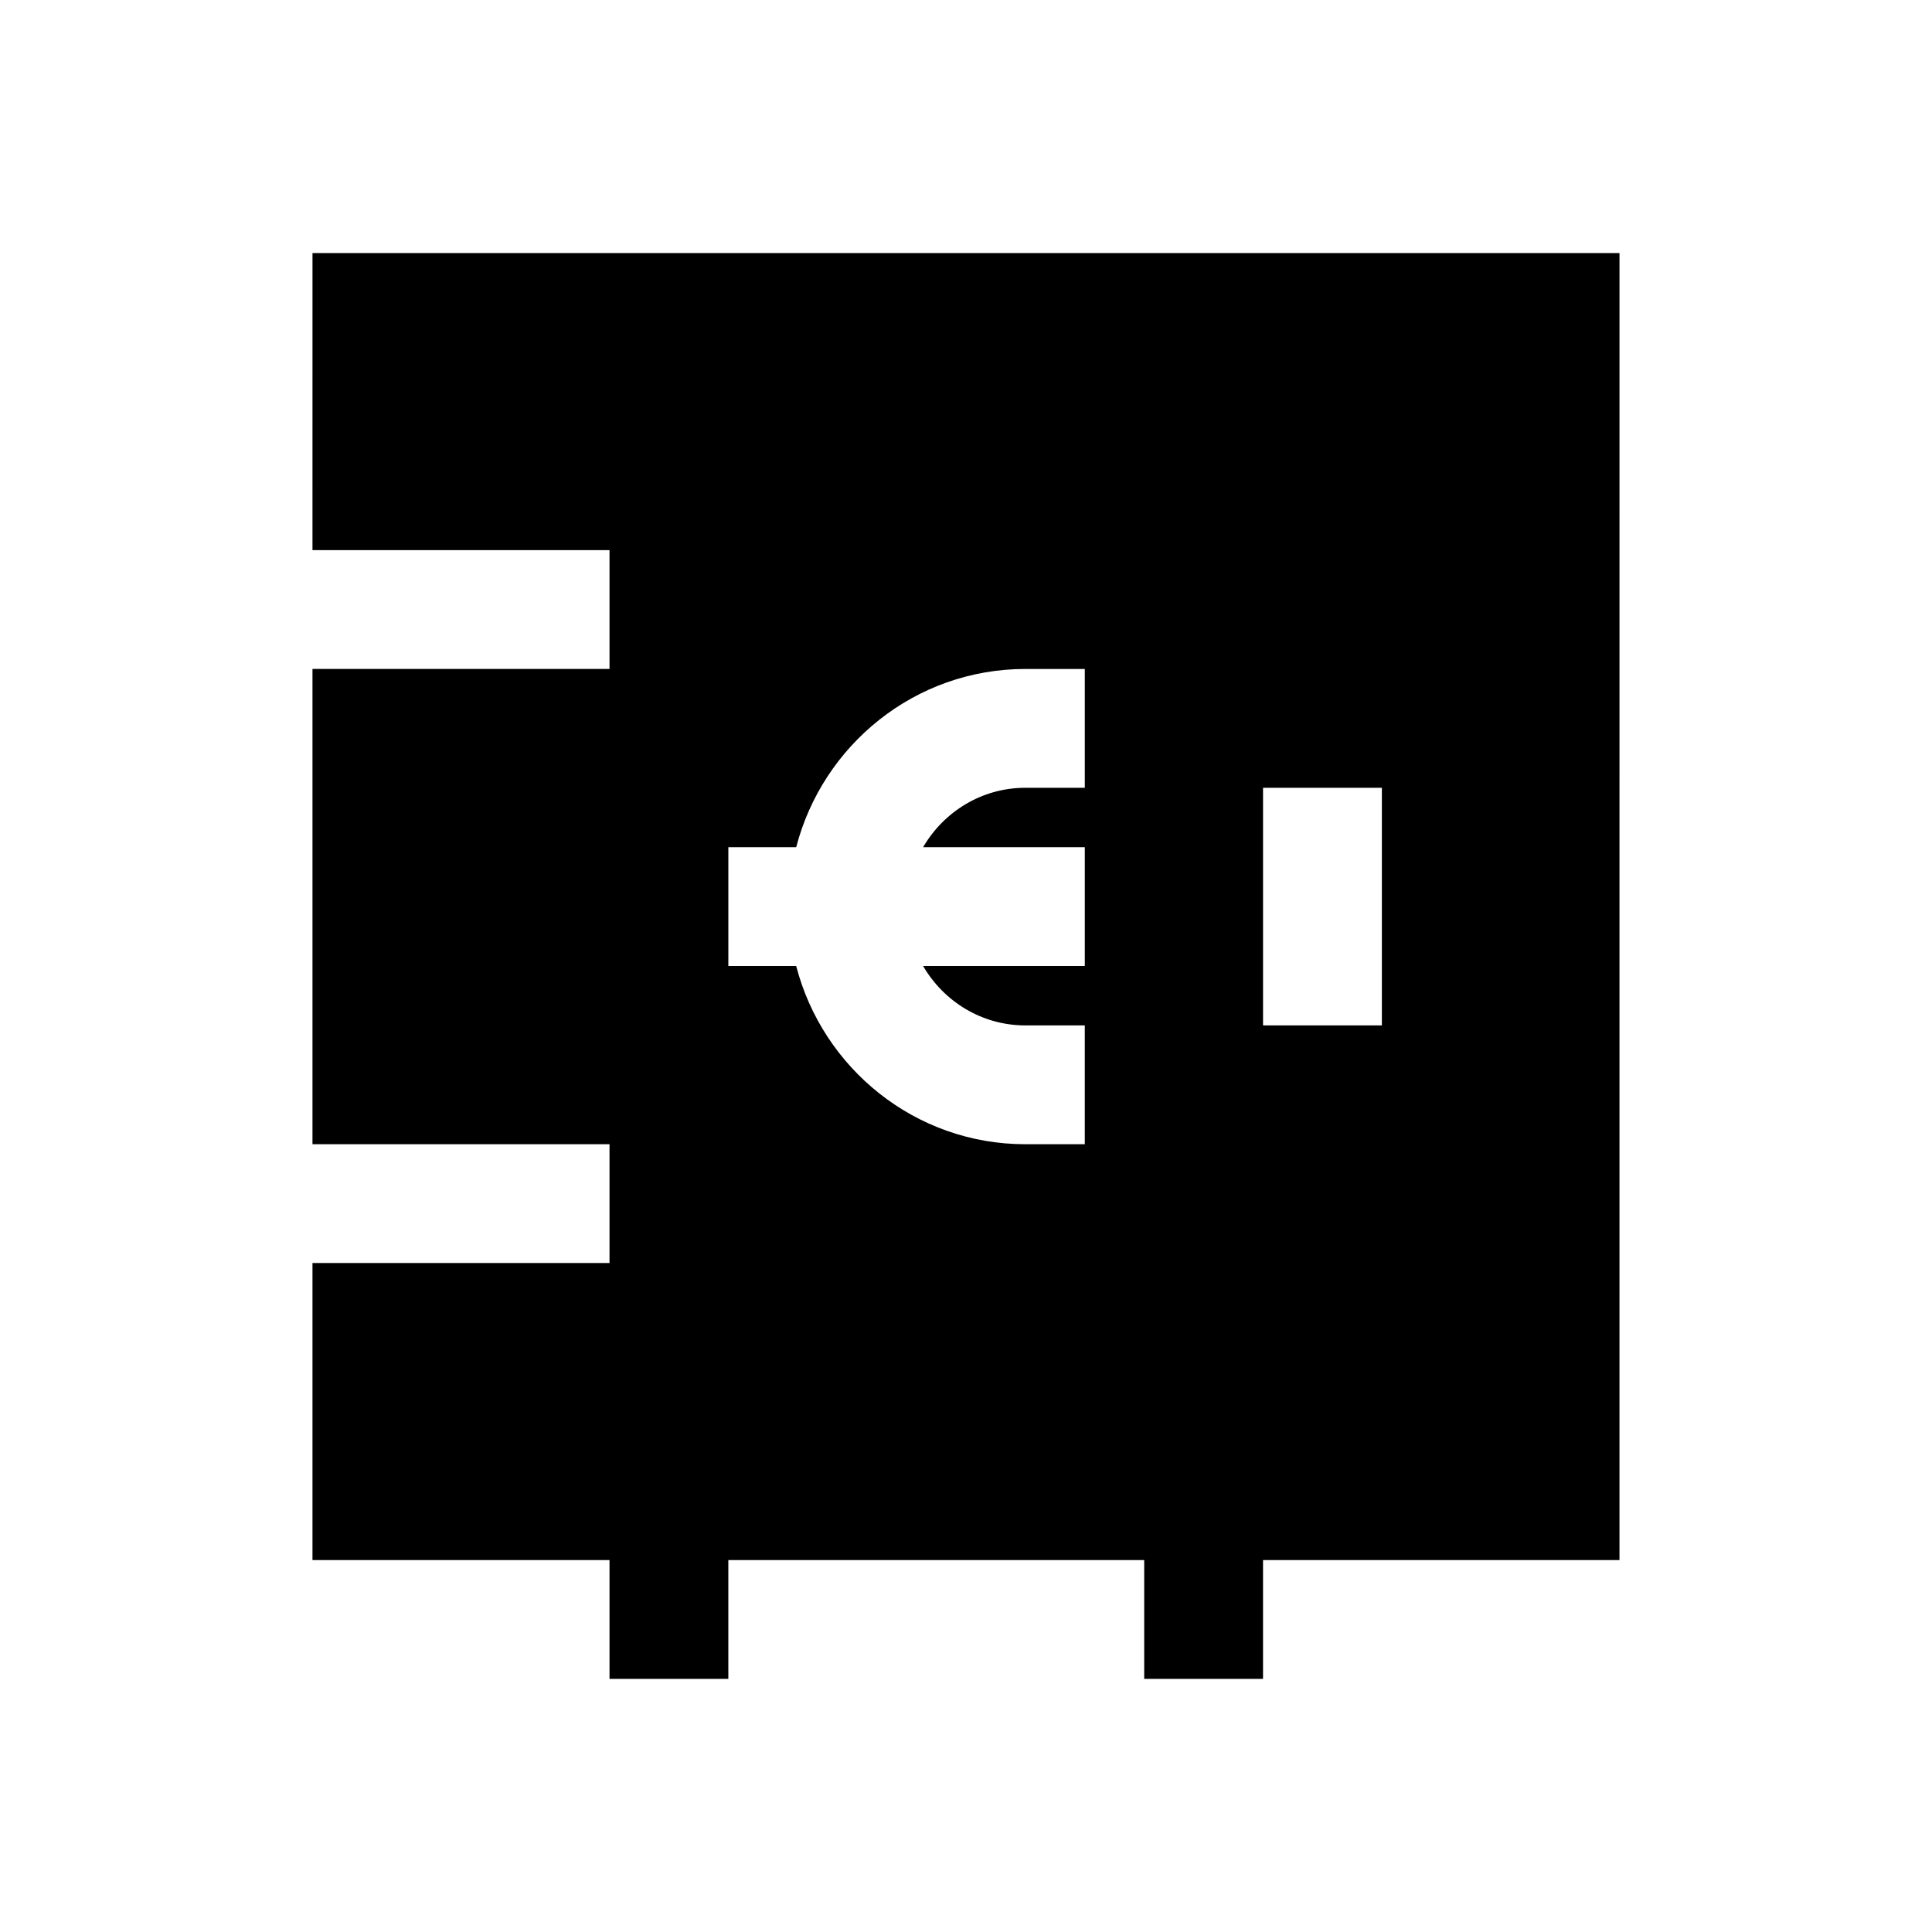 <?xml version="1.0" encoding="UTF-8"?>
<!-- Uploaded to: SVG Repo, www.svgrepo.com, Generator: SVG Repo Mixer Tools -->
<svg fill="#000000" width="800px" height="800px" version="1.1" viewBox="144 144 512 512" xmlns="http://www.w3.org/2000/svg">
 <path d="m226.81 289.79h78.719v31.488h-78.719v125.95h78.719v31.488h-78.719v78.719h78.719v31.488h31.488v-31.488h110.21v31.488h31.488v-31.488h94.465l0.004-346.37h-346.37zm251.91 62.977h31.488v62.977h-31.488zm-141.7 15.746h17.98c7.039-27.094 31.488-47.23 60.742-47.23h15.742v31.488h-15.742c-11.602 0-21.648 6.375-27.109 15.742h42.852v31.488h-42.855c5.465 9.367 15.508 15.742 27.109 15.742h15.742v31.488h-15.742c-29.254 0-53.703-20.137-60.742-47.23h-17.977z"/>
</svg>